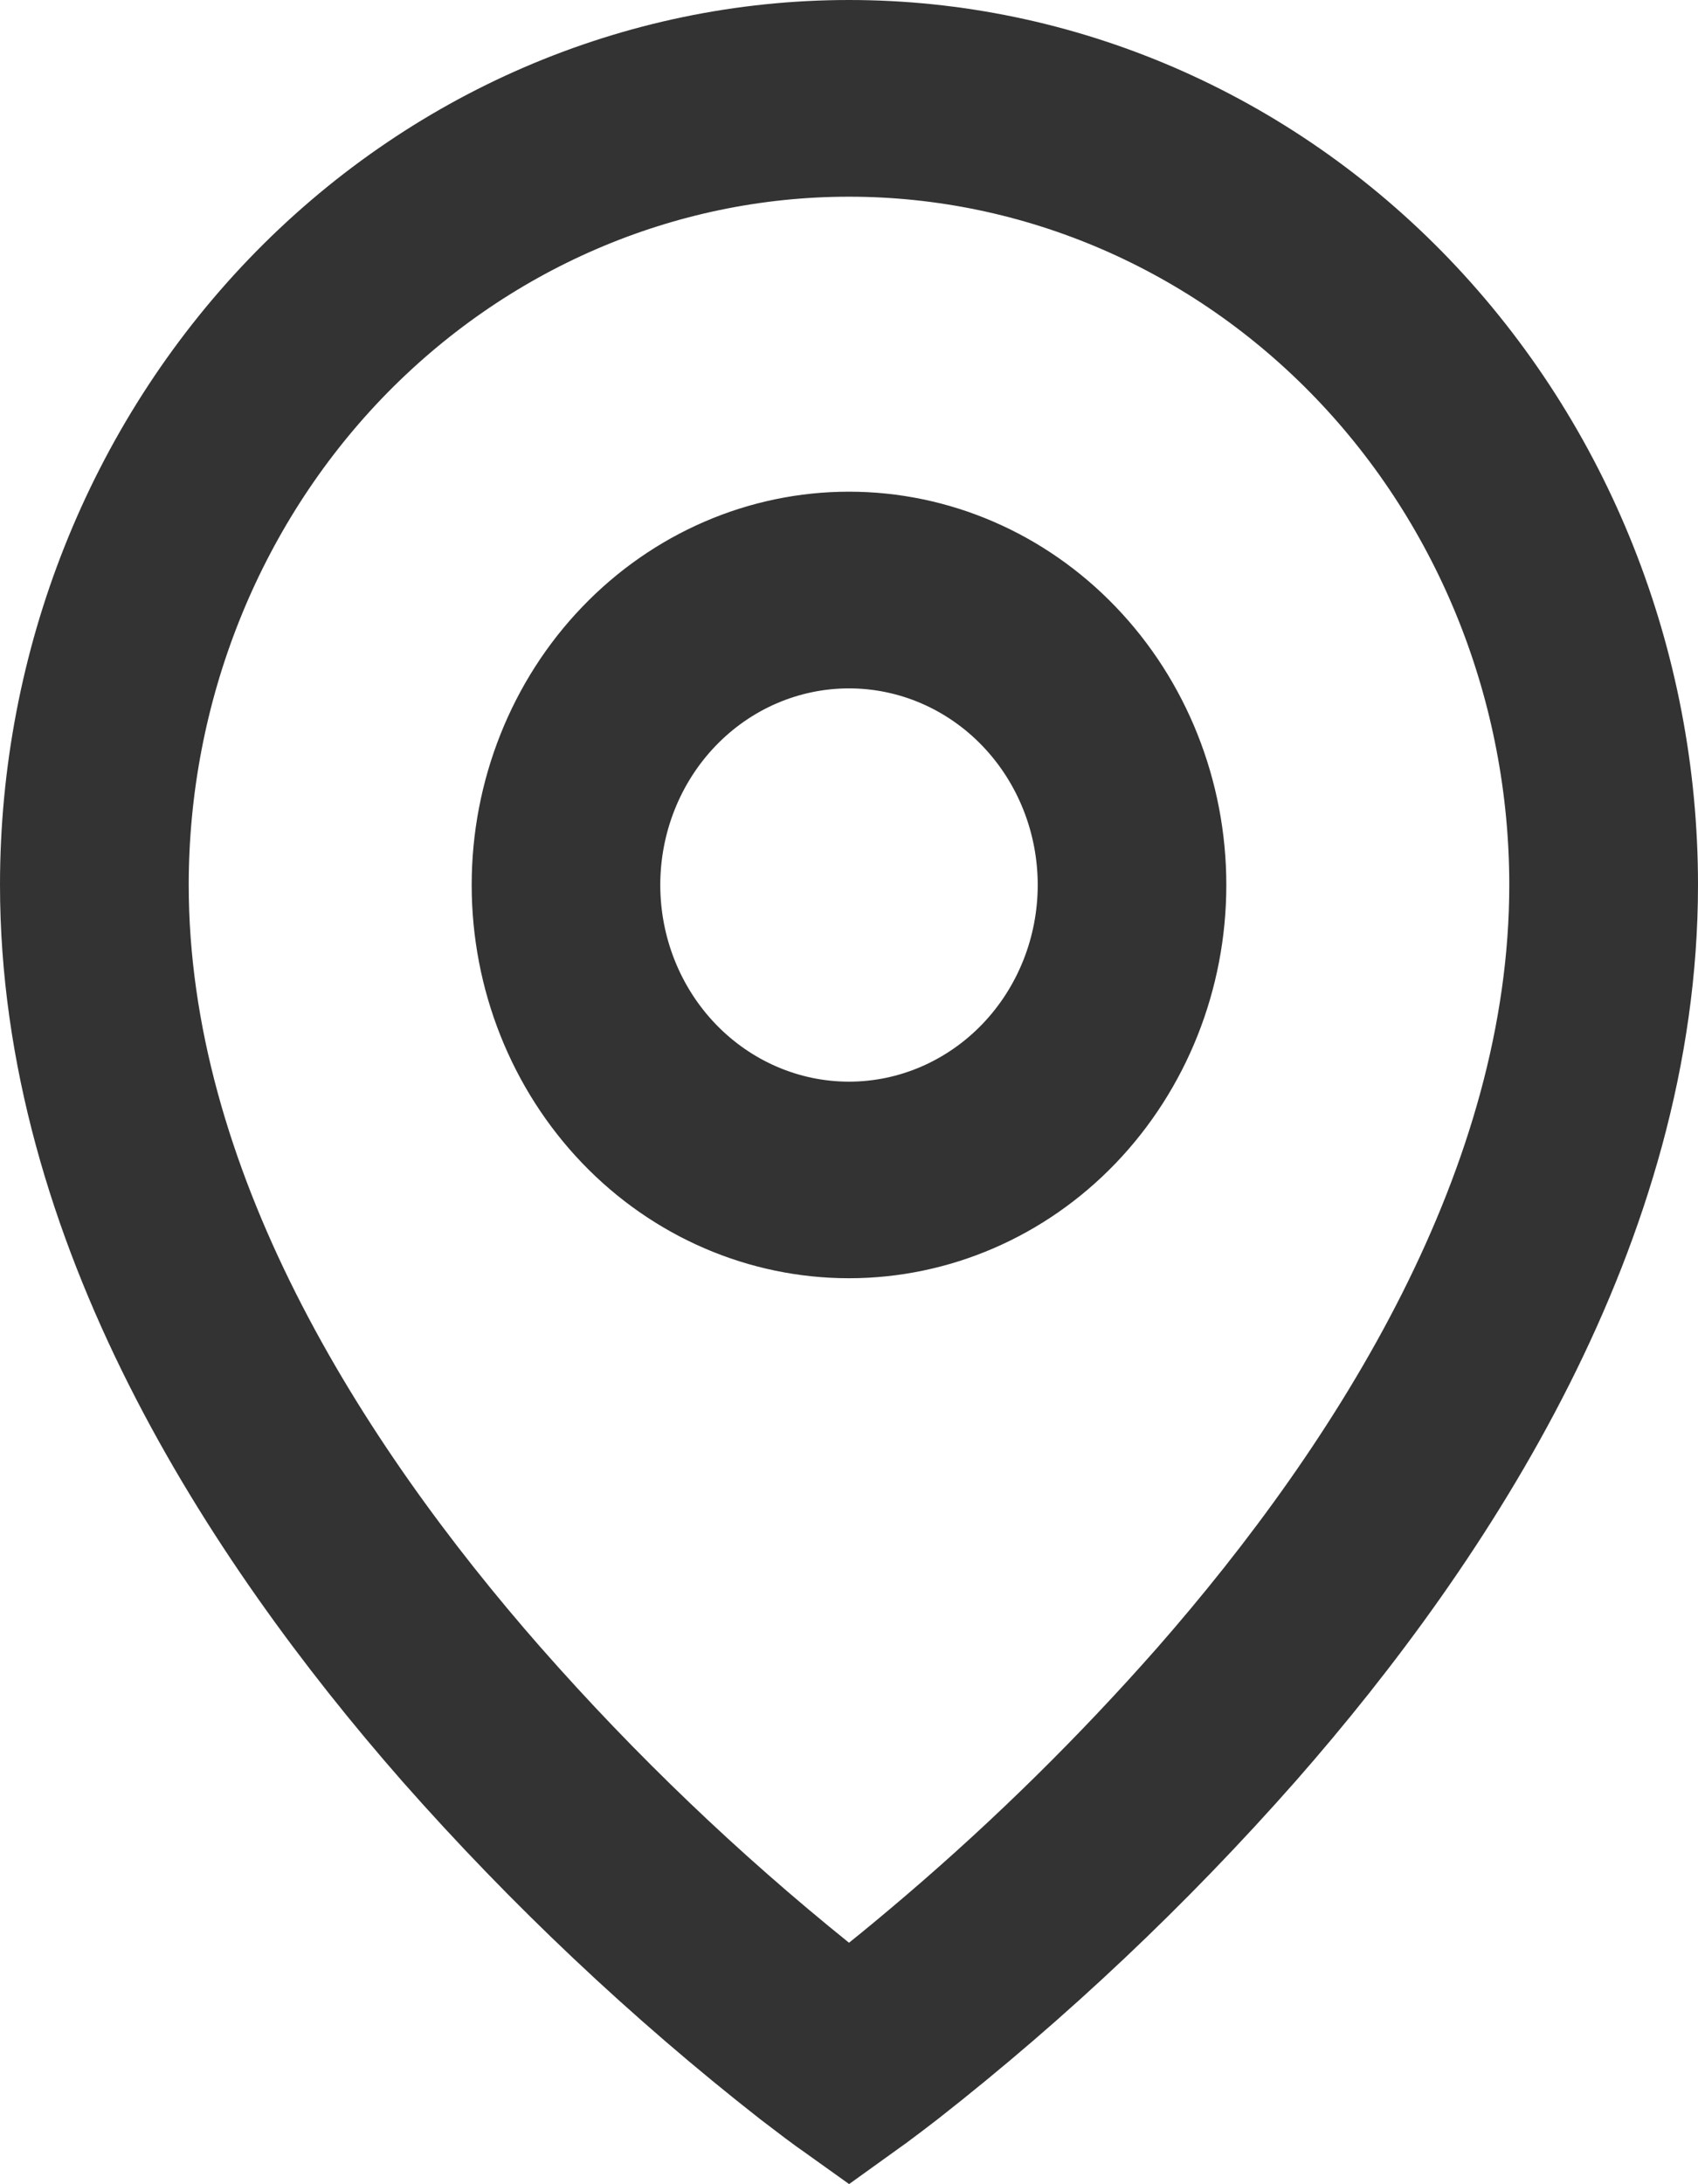 <svg width="14" height="18" viewBox="0 0 14 18" fill="none" xmlns="http://www.w3.org/2000/svg">
<path d="M4.087 13.912L4.088 13.913C4.884 14.817 5.754 15.649 6.687 16.4L6.999 16.651L7.312 16.401C7.453 16.288 7.617 16.152 7.803 15.993L7.803 15.993C8.552 15.352 9.257 14.658 9.912 13.915L9.913 13.914C11.457 12.153 12.944 9.799 12.944 7.293C12.944 5.663 12.323 4.095 11.21 2.936C10.097 1.777 8.583 1.121 7 1.121C5.417 1.121 3.903 1.777 2.789 2.936C1.677 4.095 1.056 5.663 1.056 7.293C1.056 9.798 2.543 12.153 4.087 13.912ZM6.867 17.289L6.864 17.287L6.847 17.274L6.833 17.264L6.831 17.263L6.778 17.224L6.574 17.069C5.535 16.255 4.57 15.344 3.69 14.347C2.124 12.56 0.5 10.053 0.5 7.292C0.5 5.484 1.19 3.755 2.411 2.482C3.632 1.21 5.283 0.5 7 0.5C8.717 0.5 10.368 1.21 11.589 2.482C12.81 3.755 13.5 5.484 13.5 7.292C13.5 10.053 11.876 12.561 10.31 14.345C9.43 15.343 8.464 16.255 7.425 17.069C7.342 17.133 7.258 17.197 7.173 17.26L7.163 17.267L7.141 17.282L7.135 17.287L7 17.384L6.867 17.289ZM7 5.173C6.448 5.173 5.923 5.401 5.539 5.801C5.156 6.2 4.944 6.737 4.944 7.293C4.944 7.849 5.156 8.386 5.539 8.785C5.923 9.185 6.448 9.414 7 9.414C7.552 9.414 8.077 9.185 8.461 8.785C8.844 8.386 9.056 7.849 9.056 7.293C9.056 6.737 8.844 6.2 8.461 5.801C8.077 5.401 7.552 5.173 7 5.173ZM4.389 7.293C4.389 6.56 4.669 5.86 5.161 5.348C5.652 4.836 6.314 4.552 7 4.552C7.686 4.552 8.348 4.836 8.839 5.348C9.331 5.86 9.611 6.56 9.611 7.293C9.611 8.027 9.331 8.726 8.839 9.239C8.348 9.751 7.686 10.034 7 10.034C6.314 10.034 5.652 9.751 5.161 9.239C4.669 8.726 4.389 8.027 4.389 7.293Z" fill="#333333" stroke="#333333"/>
</svg>
